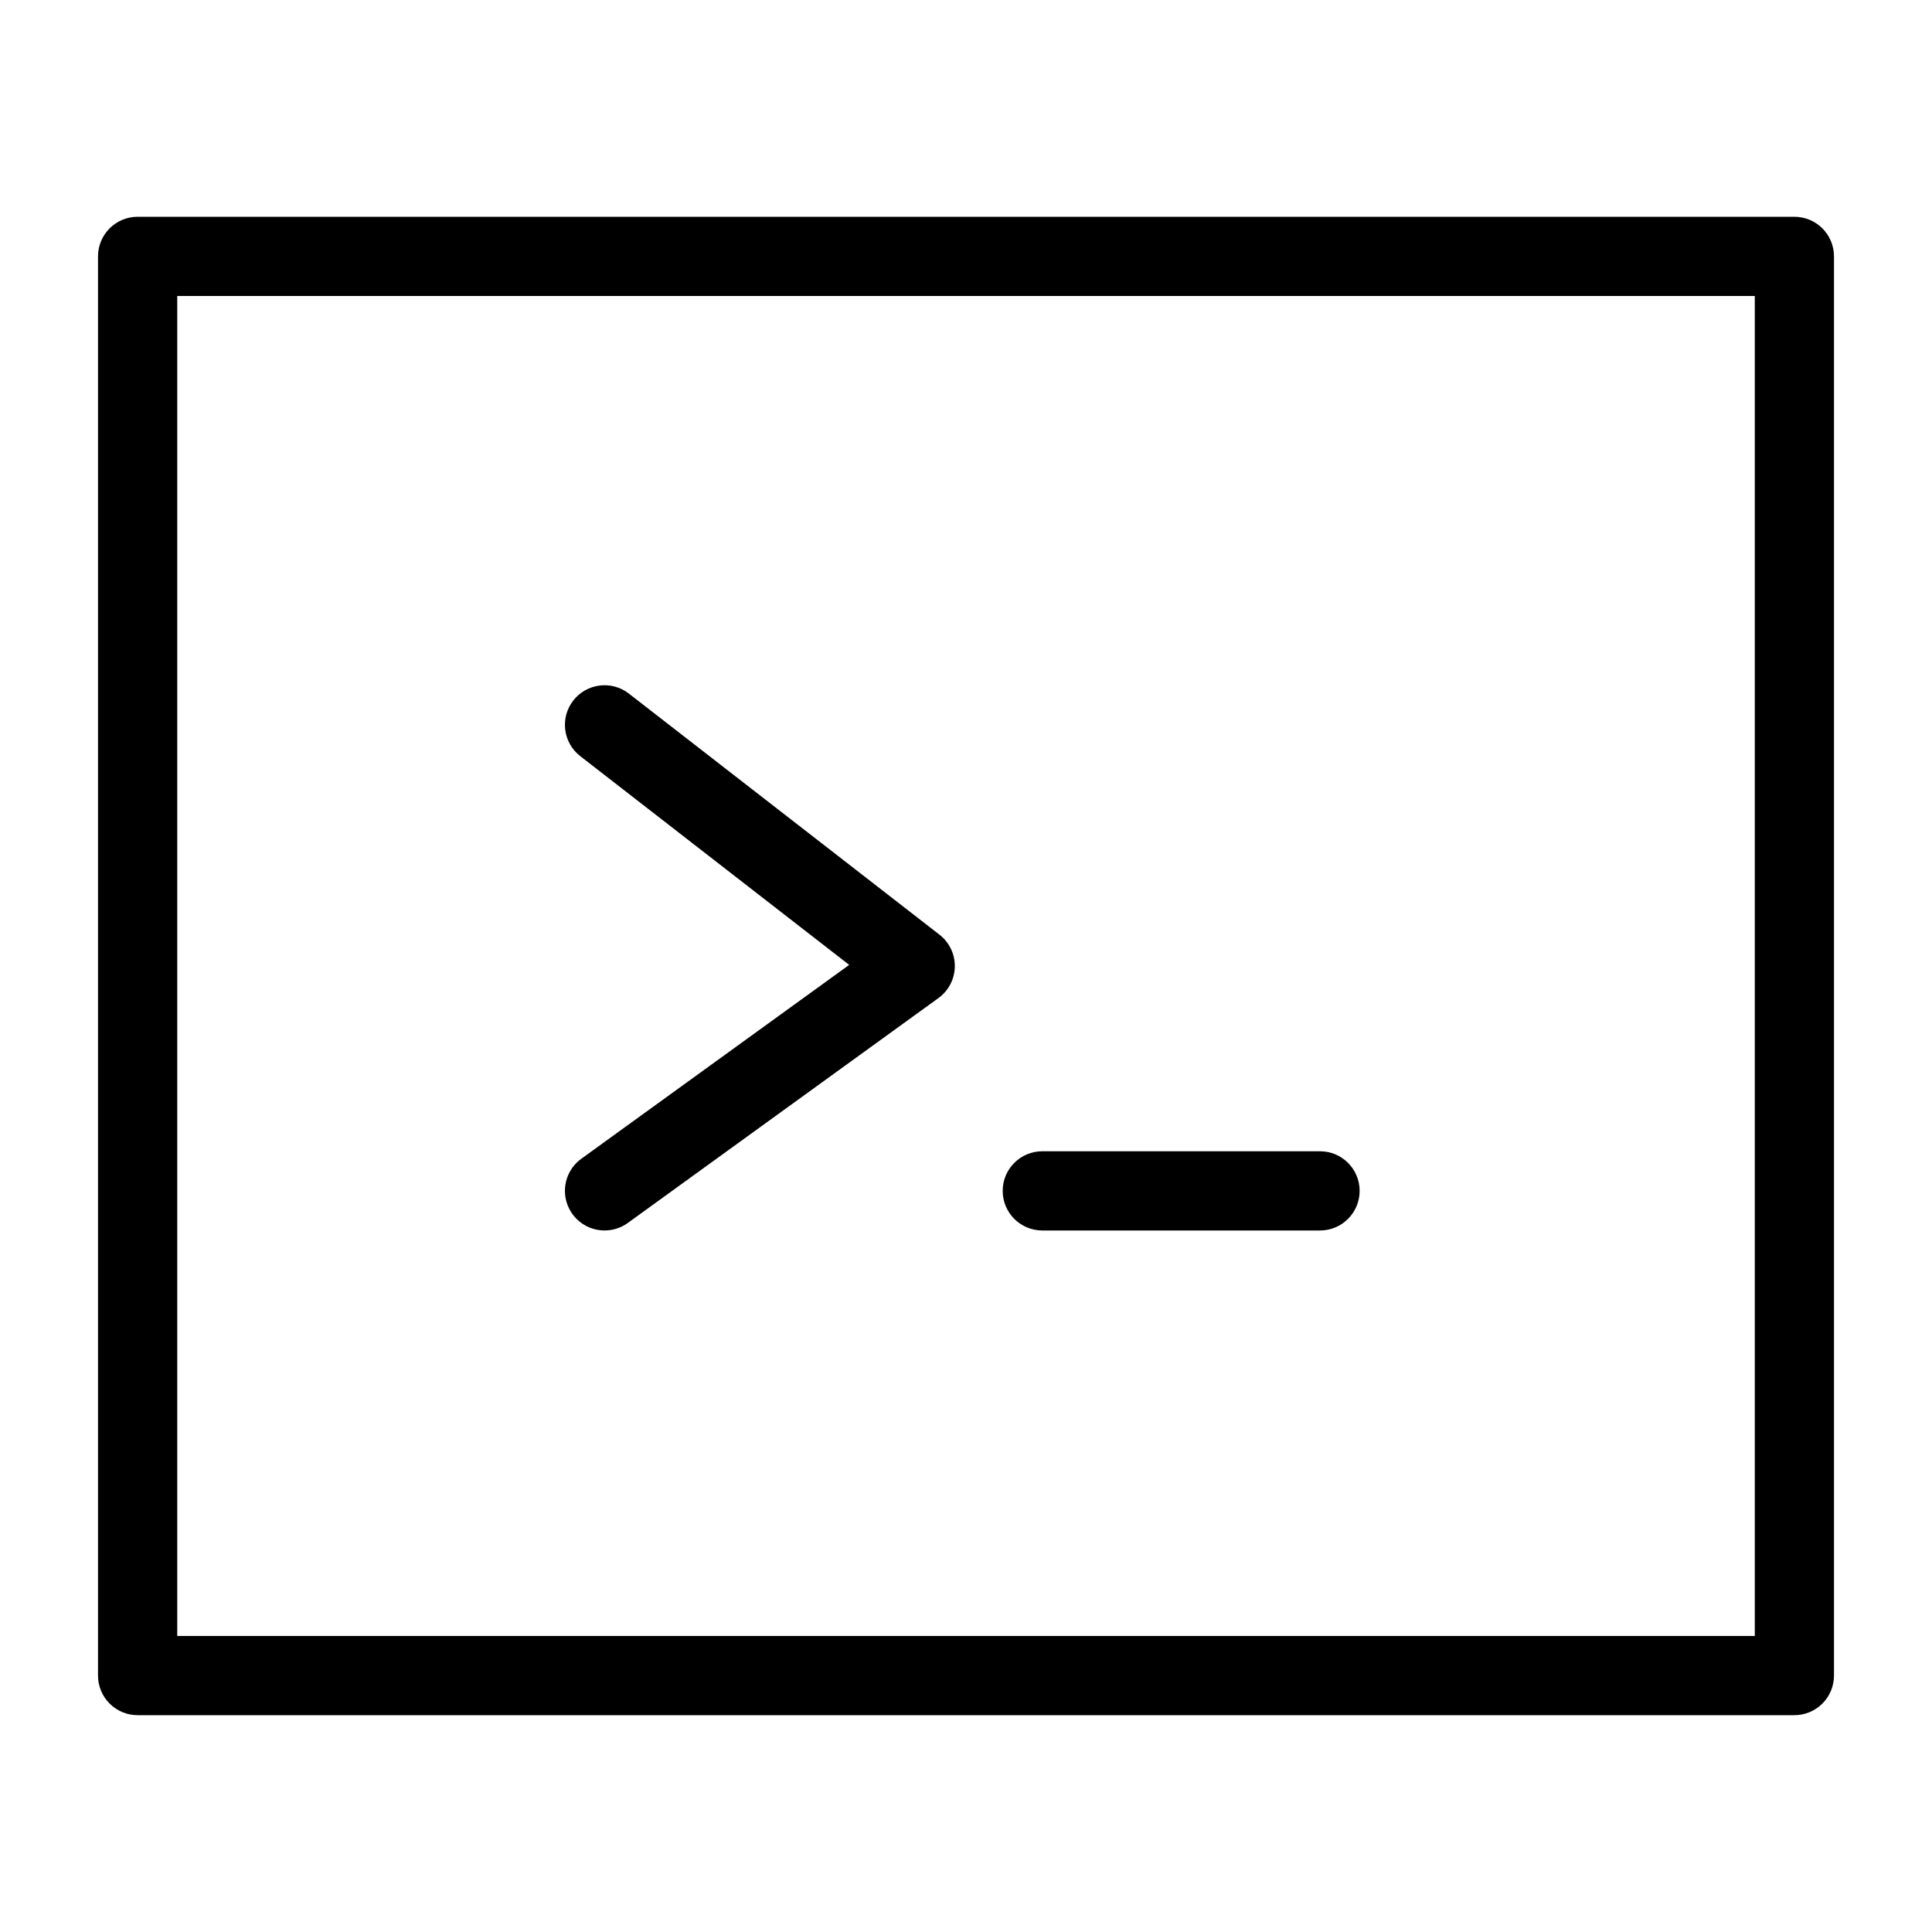 <?xml version="1.0" encoding="UTF-8"?>
<!-- Uploaded to: SVG Repo, www.svgrepo.com, Generator: SVG Repo Mixer Tools -->
<svg fill="#000000" width="800px" height="800px" version="1.1" viewBox="144 144 512 512" xmlns="http://www.w3.org/2000/svg">
 <g>
  <path d="m619.53 598.54h-439.06c-2.785 0-5.453-1.105-7.422-3.074s-3.074-4.641-3.074-7.422v-376.1c0-5.797 4.699-10.496 10.496-10.496h439.06c5.797 0 10.496 4.699 10.496 10.496v376.1c0 2.781-1.105 5.453-3.07 7.422-1.969 1.969-4.641 3.074-7.426 3.074zm-428.56-20.992h418.07v-355.11h-418.07z"/>
  <path d="m304.22 470.09c-4.555 0-8.59-2.93-9.996-7.262-1.402-4.332 0.141-9.074 3.828-11.742l70.992-51.379-71.273-55.32c-4.578-3.555-5.41-10.148-1.855-14.73 3.555-4.578 10.148-5.41 14.73-1.855l82.332 63.906c2.609 2.027 4.117 5.164 4.059 8.469-0.055 3.305-1.664 6.387-4.34 8.324l-82.332 59.602c-1.789 1.293-3.938 1.988-6.144 1.988z"/>
  <path d="m493.82 470.09h-73.602c-5.797 0-10.496-4.699-10.496-10.496s4.699-10.496 10.496-10.496h73.602c5.797 0 10.496 4.699 10.496 10.496s-4.699 10.496-10.496 10.496z"/>
 </g>
</svg>